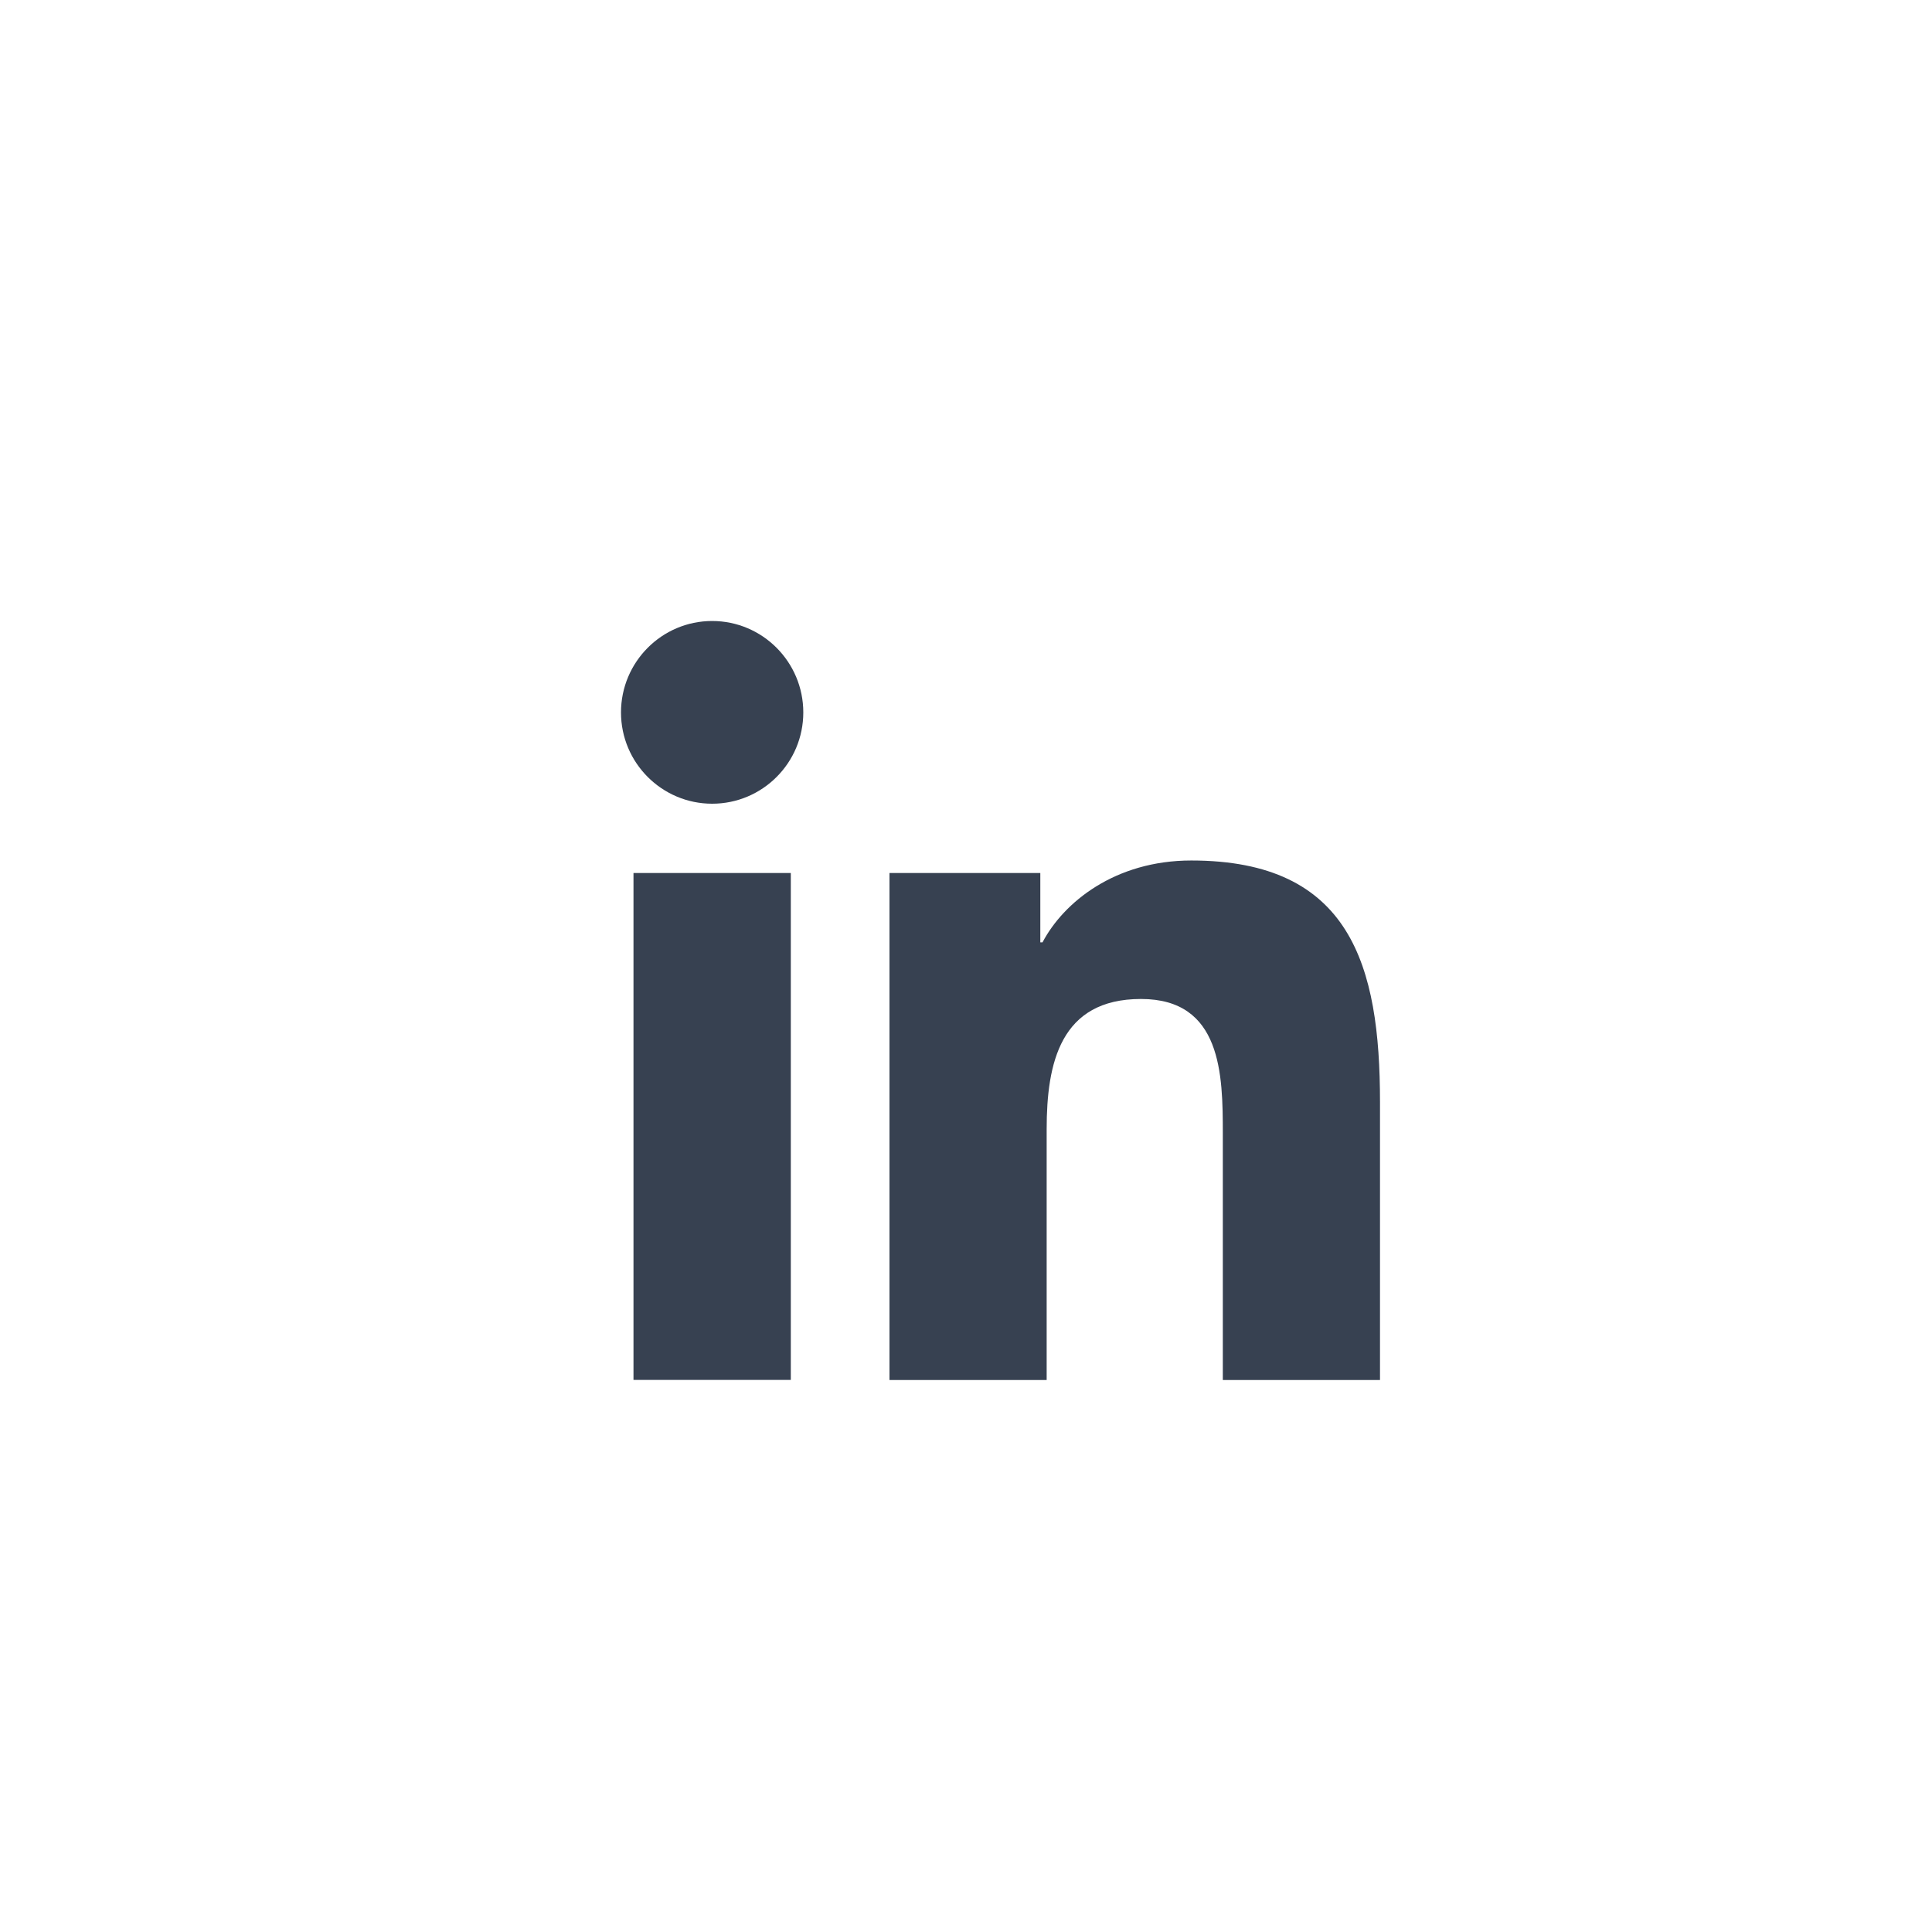 <svg width="28" height="28" viewBox="0 0 28 28" fill="none" xmlns="http://www.w3.org/2000/svg">
<path d="M9.181 12.652H11.461V19.999H9.181V12.652ZM10.321 9C11.05 9 11.642 9.594 11.642 10.325C11.642 11.056 11.05 11.648 10.321 11.648C9.593 11.648 9 11.056 9 10.325C9 9.595 9.591 9 10.321 9Z" fill="#374151"/>
<path d="M12.891 12.652H15.077V13.657H15.109C15.413 13.079 16.157 12.471 17.265 12.471C19.574 12.471 20 13.992 20 15.97V20H17.722V16.427C17.722 15.575 17.707 14.478 16.536 14.478C15.366 14.478 15.169 15.408 15.169 16.366V20H12.891V12.652Z" fill="#374151"/>
</svg>
